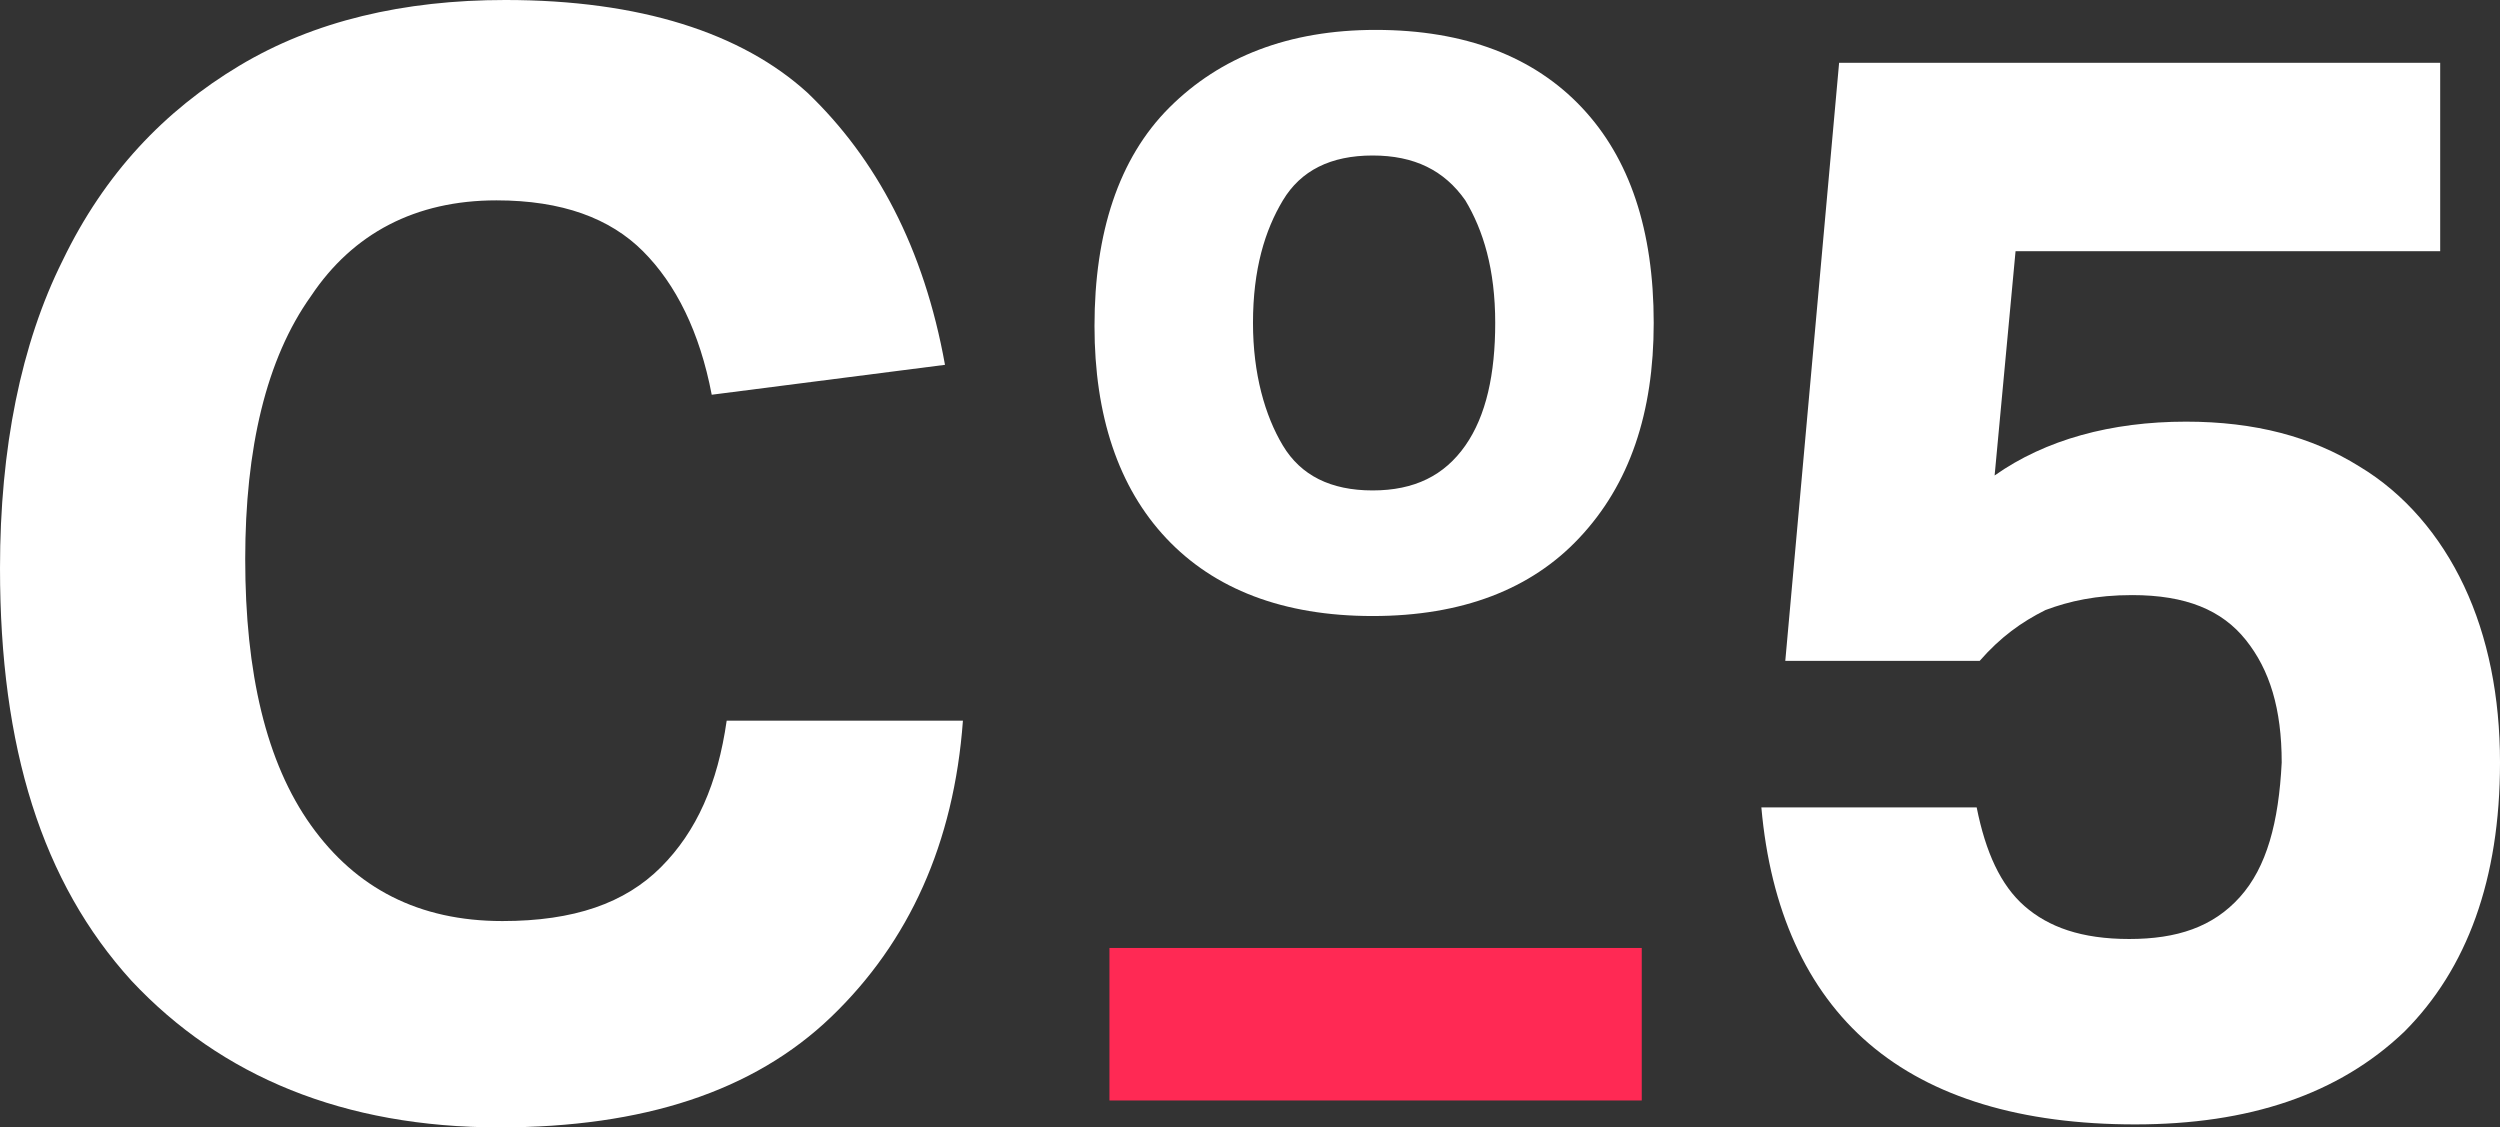 <?xml version="1.0" encoding="UTF-8"?>
<svg xmlns="http://www.w3.org/2000/svg" xmlns:xlink="http://www.w3.org/1999/xlink" version="1.1" id="Layer_1" x="0px" y="0px" style="enable-background:new 0 0 96.2 49.1;" xml:space="preserve" viewBox="5.7 5.6 83.6 37.7">
<rect x="5.7" y="5.6" width="83.6" height="37.7" fill="#333333" stroke="none"/>
<style type="text/css">
	.st0{fill:#FFFFFF;}
	.st1{fill:#FF2954;}
</style>
<path class="st0" d="M48.6,12.3c0.6-1,1.6-1.5,3-1.5s2.4,0.5,3.1,1.5c0.6,1,1,2.3,1,4.1c0,1.7-0.3,3.1-1,4.1S53,22,51.6,22  s-2.4-0.5-3-1.5s-1-2.4-1-4.1C47.6,14.6,48,13.3,48.6,12.3 M44.7,23.6c1.6,1.7,3.9,2.6,6.9,2.6s5.3-0.9,6.9-2.6  c1.7-1.8,2.5-4.2,2.5-7.2c0-3.1-0.8-5.5-2.4-7.2s-3.9-2.6-6.9-2.6c-2.9,0-5.2,0.9-6.9,2.6c-1.7,1.7-2.5,4.2-2.5,7.3  C42.3,19.5,43.1,21.9,44.7,23.6"></path>
<path class="st0" d="M10.1,38.4c3,3.2,7.1,4.9,12.3,4.9c4.8,0,8.5-1.2,11.1-3.7s4.1-5.8,4.4-9.9H30c-0.3,2.1-1,3.7-2.2,4.9  s-2.9,1.8-5.3,1.8c-2.8,0-4.9-1.1-6.4-3.2s-2.2-5.1-2.2-8.9c0-3.7,0.7-6.7,2.2-8.8c1.4-2.1,3.5-3.2,6.2-3.2c2.2,0,3.8,0.6,4.9,1.7  s1.9,2.7,2.3,4.8l7.8-1c-0.7-3.9-2.3-6.9-4.6-9.1c-2.2-2-5.6-3.1-10.1-3.1c-3.4,0-6.4,0.7-8.9,2.2s-4.5,3.6-5.9,6.5  c-1.4,2.8-2.1,6.3-2.1,10.3C5.7,30.6,7.1,35.1,10.1,38.4"></path>
<path class="st0" d="M80.6,35.6c-0.9,1-2.1,1.4-3.7,1.4c-1.6,0-2.7-0.4-3.5-1.1s-1.3-1.8-1.6-3.3h-7.2c0.3,3.4,1.5,6.1,3.6,7.9  s5.1,2.7,8.9,2.7s6.8-1,9-3.1c2.1-2.1,3.2-5.1,3.2-9c0-2.2-0.4-4.2-1.2-5.9c-0.8-1.7-2-3.1-3.5-4c-1.6-1-3.5-1.5-5.8-1.5  c-2.5,0-4.7,0.6-6.4,1.8l0.7-7.5h14.2V7.7H67.2l-1.8,20h6.5c0.7-0.8,1.4-1.3,2.2-1.7c0.8-0.3,1.7-0.5,2.9-0.5c1.8,0,3,0.5,3.8,1.5  s1.2,2.3,1.2,4.1C81.9,33.1,81.5,34.6,80.6,35.6"></path>
<rect x="42.8" y="37.3" class="st1" width="17.8" height="5.1"></rect>
</svg>
